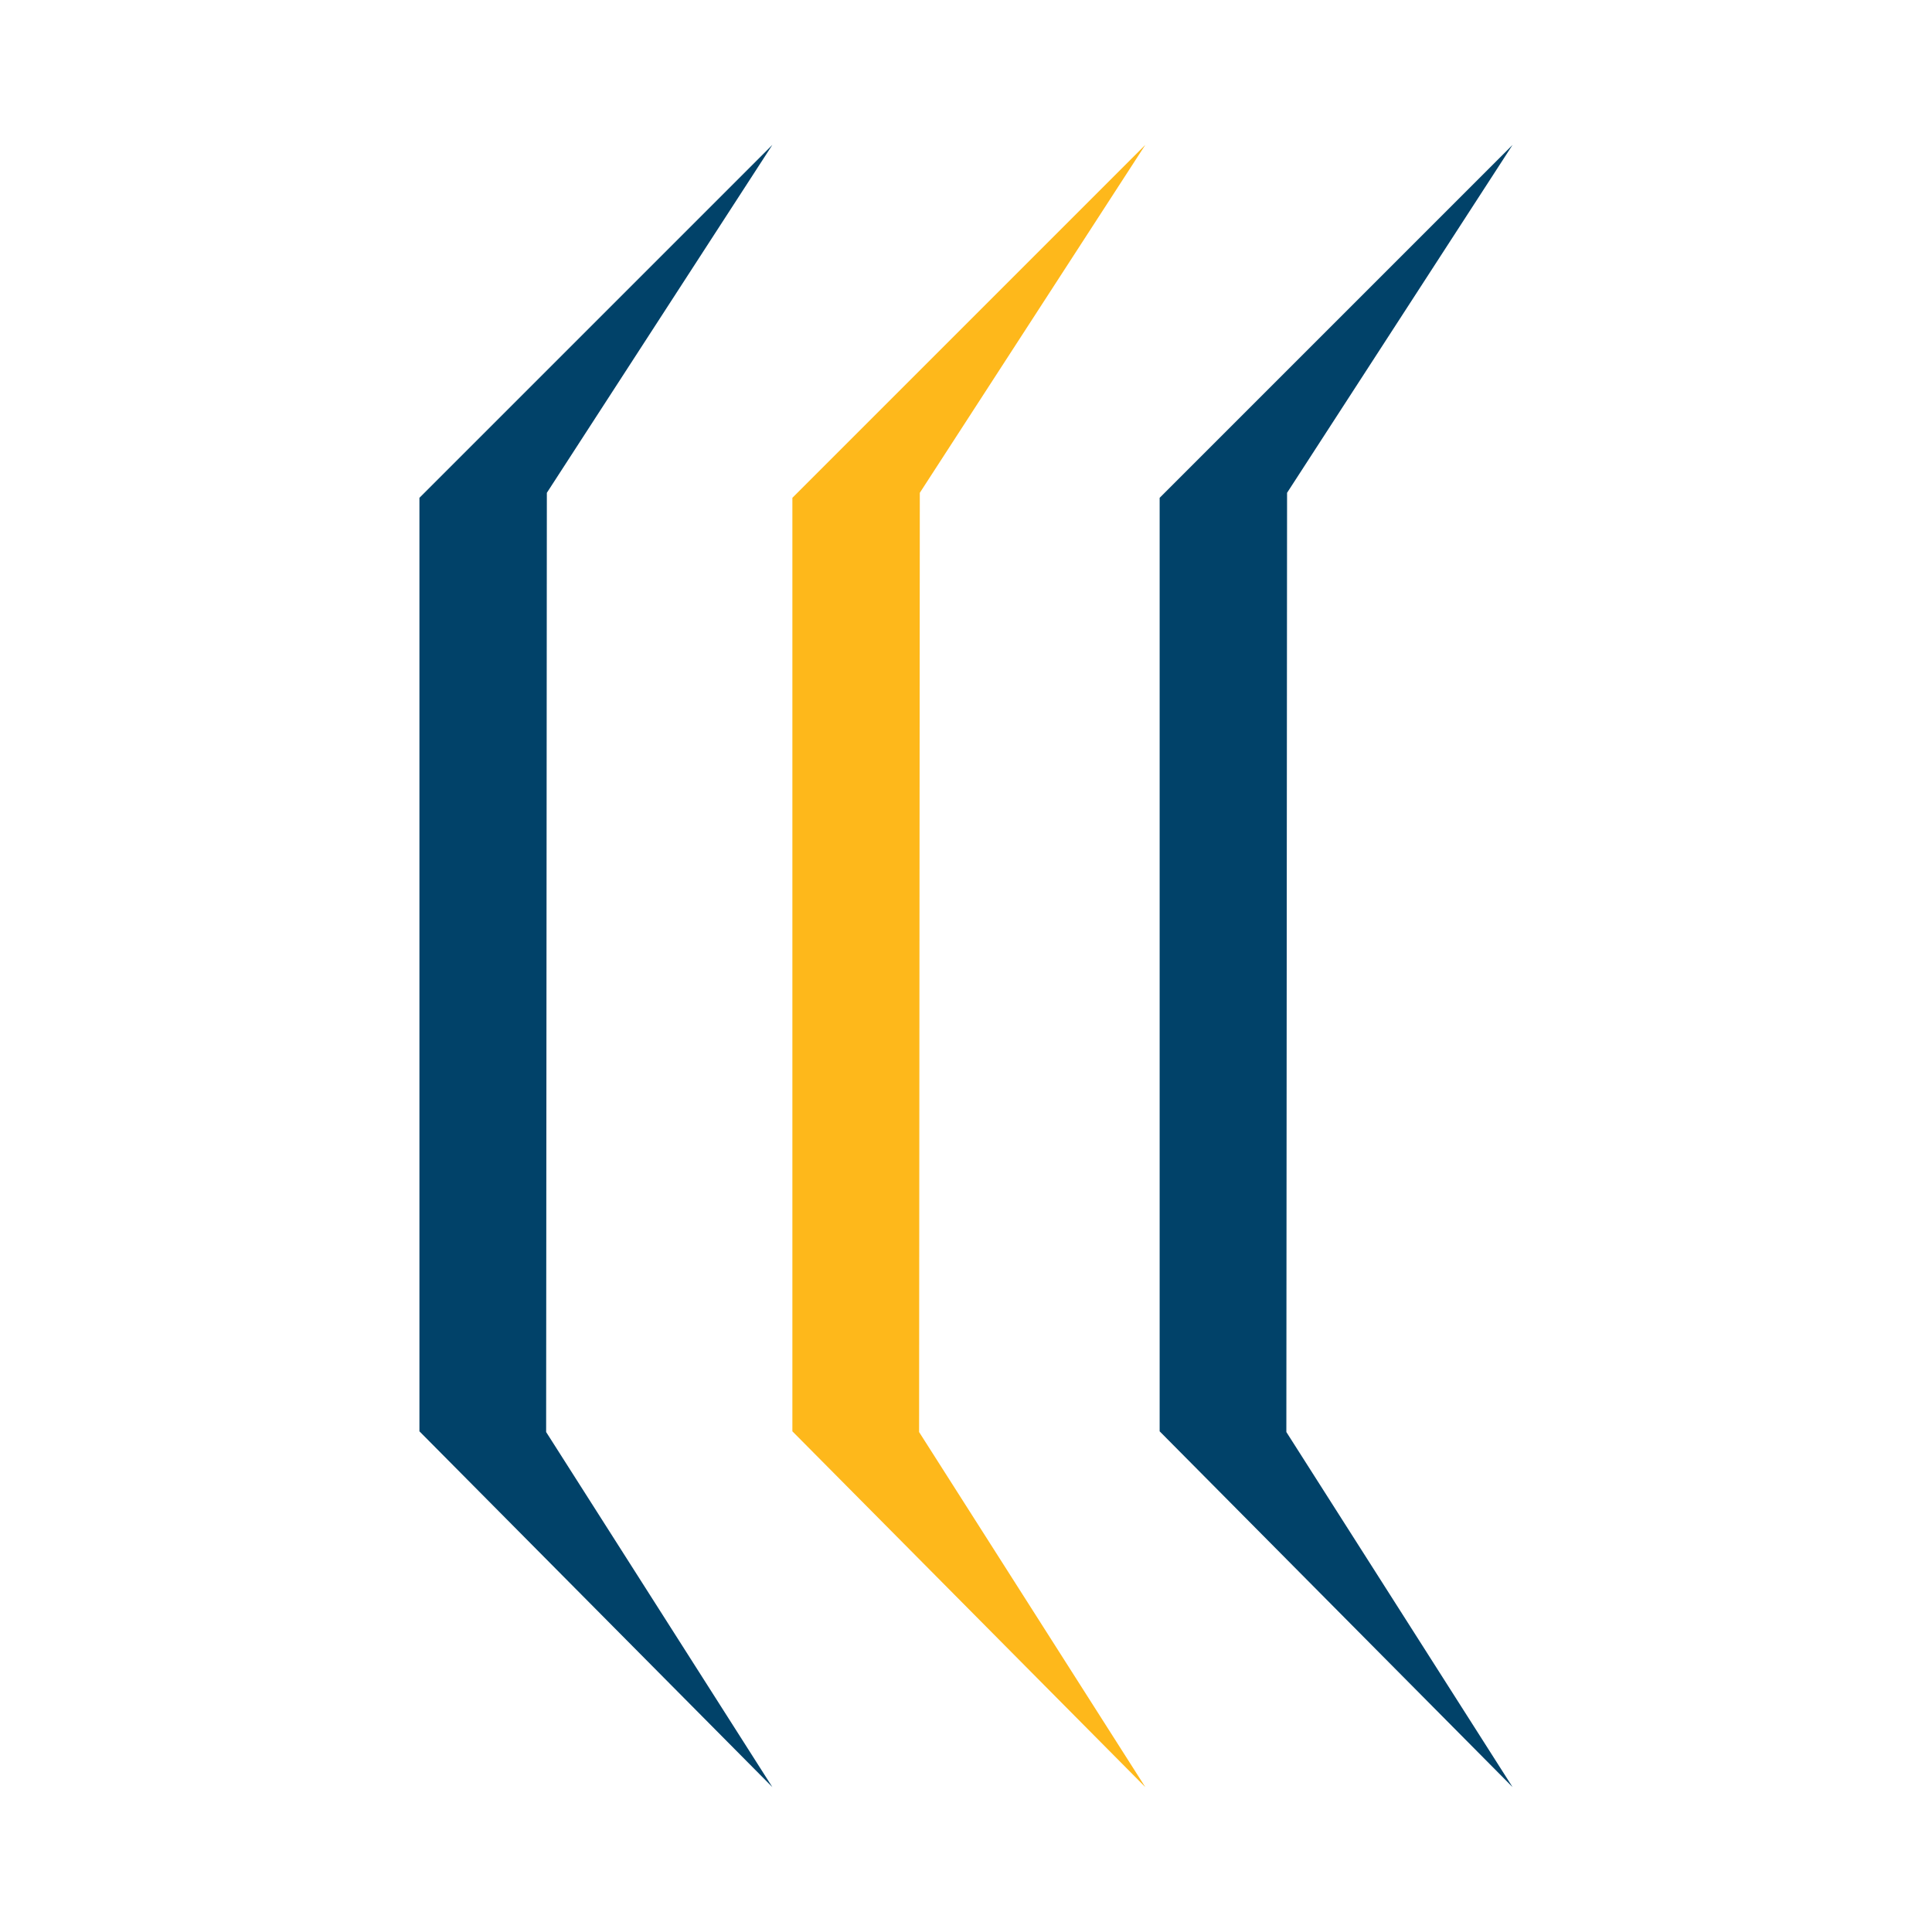 <?xml version="1.0" encoding="utf-8"?>
<!-- Generator: Adobe Illustrator 17.0.0, SVG Export Plug-In . SVG Version: 6.00 Build 0)  -->
<!DOCTYPE svg PUBLIC "-//W3C//DTD SVG 1.1//EN" "http://www.w3.org/Graphics/SVG/1.1/DTD/svg11.dtd">
<svg version="1.1" id="Layer_1" xmlns="http://www.w3.org/2000/svg" xmlns:xlink="http://www.w3.org/1999/xlink" x="0px" y="0px"
	 width="200px" height="200px" viewBox="0 0 200 200" enable-background="new 0 0 200 200" xml:space="preserve">

<g>
	<polygon fill="#FEB81B" points="118.562,15 95.218,51.016 95.144,148.243 118.562,185 82.027,148.169 82.027,51.534 	"/>
	<polygon fill="#014269" points="156.581,15 133.237,51.016 133.163,148.243 156.581,185 120.046,148.169 120.046,51.534 	"/>
	<polygon fill="#014269" points="79.954,15 56.61,51.016 56.536,148.243 79.954,185 43.419,148.169 43.419,51.534 	"/>
</g>
</svg>
